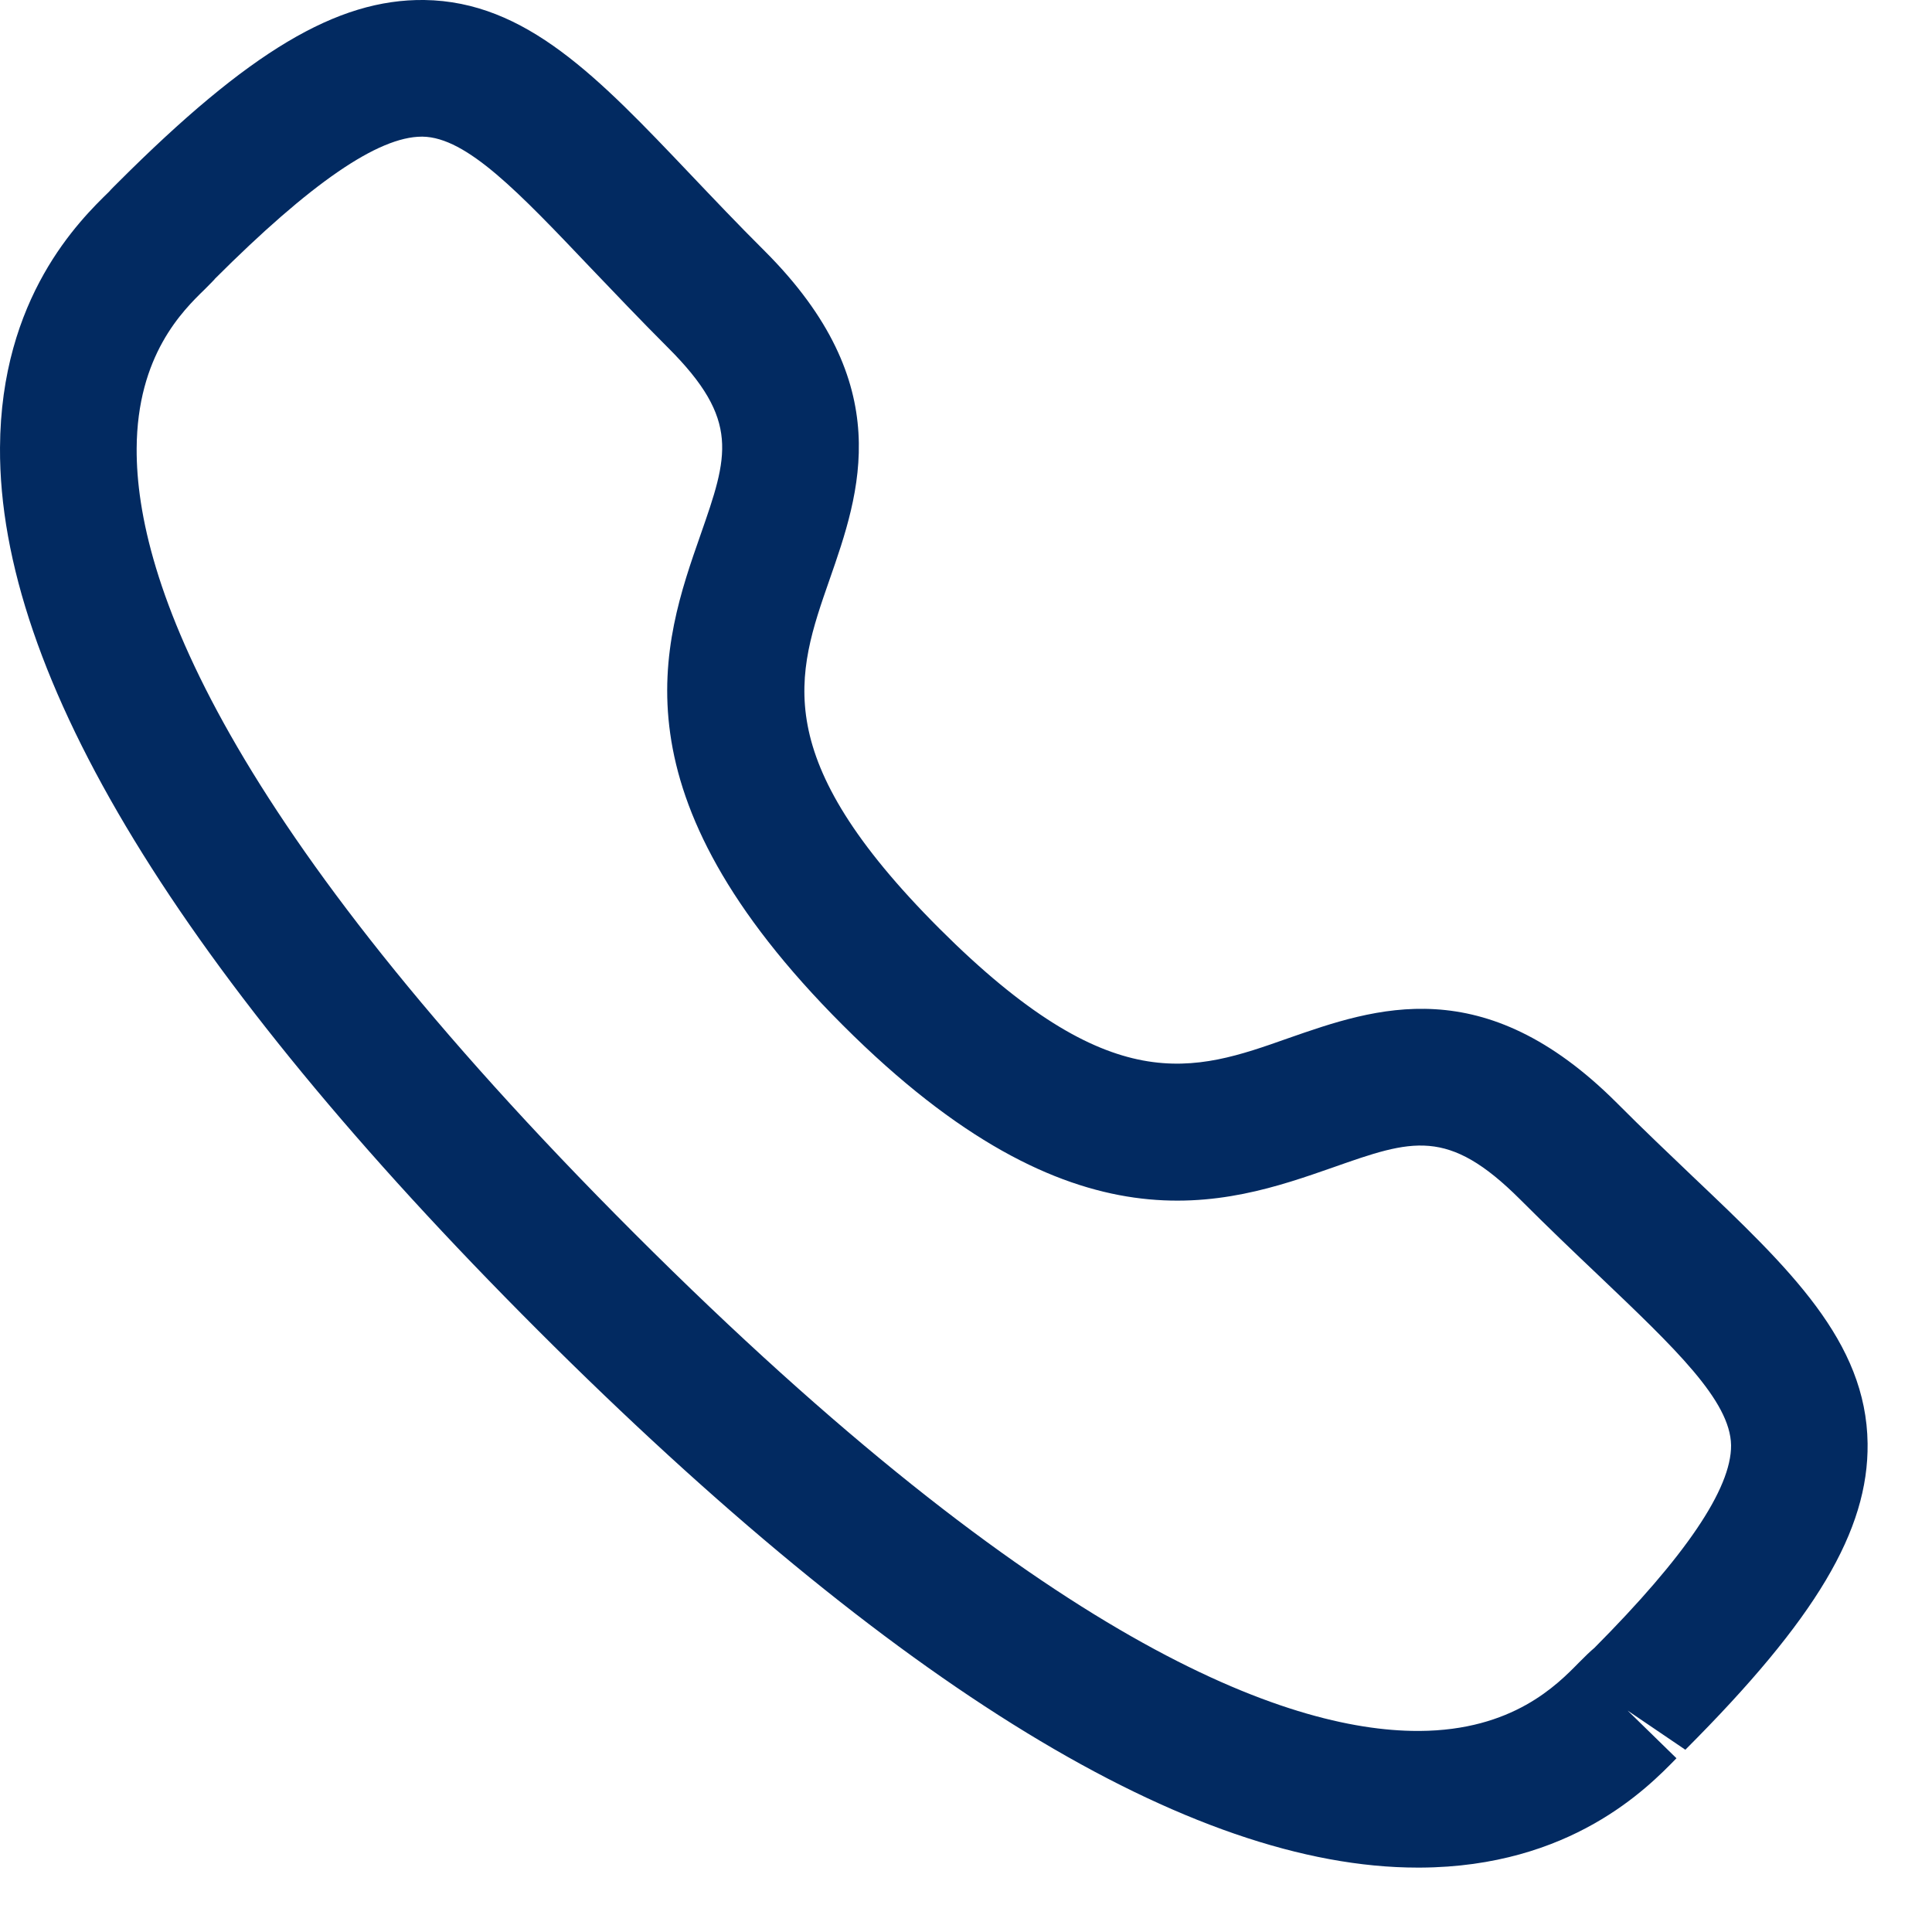 <svg width="15" height="15" viewBox="0 0 15 15" fill="none" xmlns="http://www.w3.org/2000/svg">
<path fill-rule="evenodd" clip-rule="evenodd" d="M1.669 2.165C1.669 2.165 1.635 2.202 1.59 2.246C1.419 2.412 1.065 2.758 1.061 3.482C1.055 4.494 1.721 6.373 4.926 9.577C8.116 12.766 9.992 13.439 11.007 13.439H11.021C11.745 13.435 12.09 13.08 12.257 12.91C12.308 12.858 12.349 12.819 12.378 12.795C13.082 12.087 13.443 11.559 13.44 11.221C13.435 10.876 13.005 10.468 12.412 9.903C12.223 9.724 12.018 9.528 11.802 9.312C11.241 8.752 10.963 8.848 10.352 9.063C9.506 9.359 8.346 9.762 6.544 7.96C4.739 6.156 5.143 4.997 5.439 4.152C5.652 3.541 5.75 3.262 5.188 2.701C4.968 2.481 4.771 2.273 4.589 2.083C4.028 1.493 3.624 1.066 3.281 1.061H3.275C2.936 1.061 2.41 1.423 1.665 2.168C1.667 2.166 1.669 2.165 1.669 2.165ZM11.007 14.5C9.245 14.5 6.947 13.097 4.176 10.328C1.395 7.547 -0.01 5.242 5.89557e-05 3.476C0.006 2.309 0.618 1.711 0.848 1.487C0.86 1.472 0.901 1.432 0.915 1.418C1.93 0.403 2.614 -0.008 3.294 0C4.084 0.011 4.646 0.602 5.358 1.351C5.534 1.536 5.725 1.738 5.938 1.95C6.971 2.983 6.676 3.825 6.44 4.502C6.183 5.239 5.96 5.876 7.294 7.21C8.629 8.544 9.266 8.321 10.001 8.061C10.678 7.825 11.518 7.529 12.552 8.562C12.761 8.772 12.96 8.96 13.143 9.135C13.896 9.85 14.49 10.415 14.5 11.207C14.508 11.883 14.098 12.571 13.085 13.585L12.637 13.281L13.016 13.651C12.792 13.881 12.195 14.494 11.027 14.5H11.007Z" fill="#022A61"/>
</svg>
